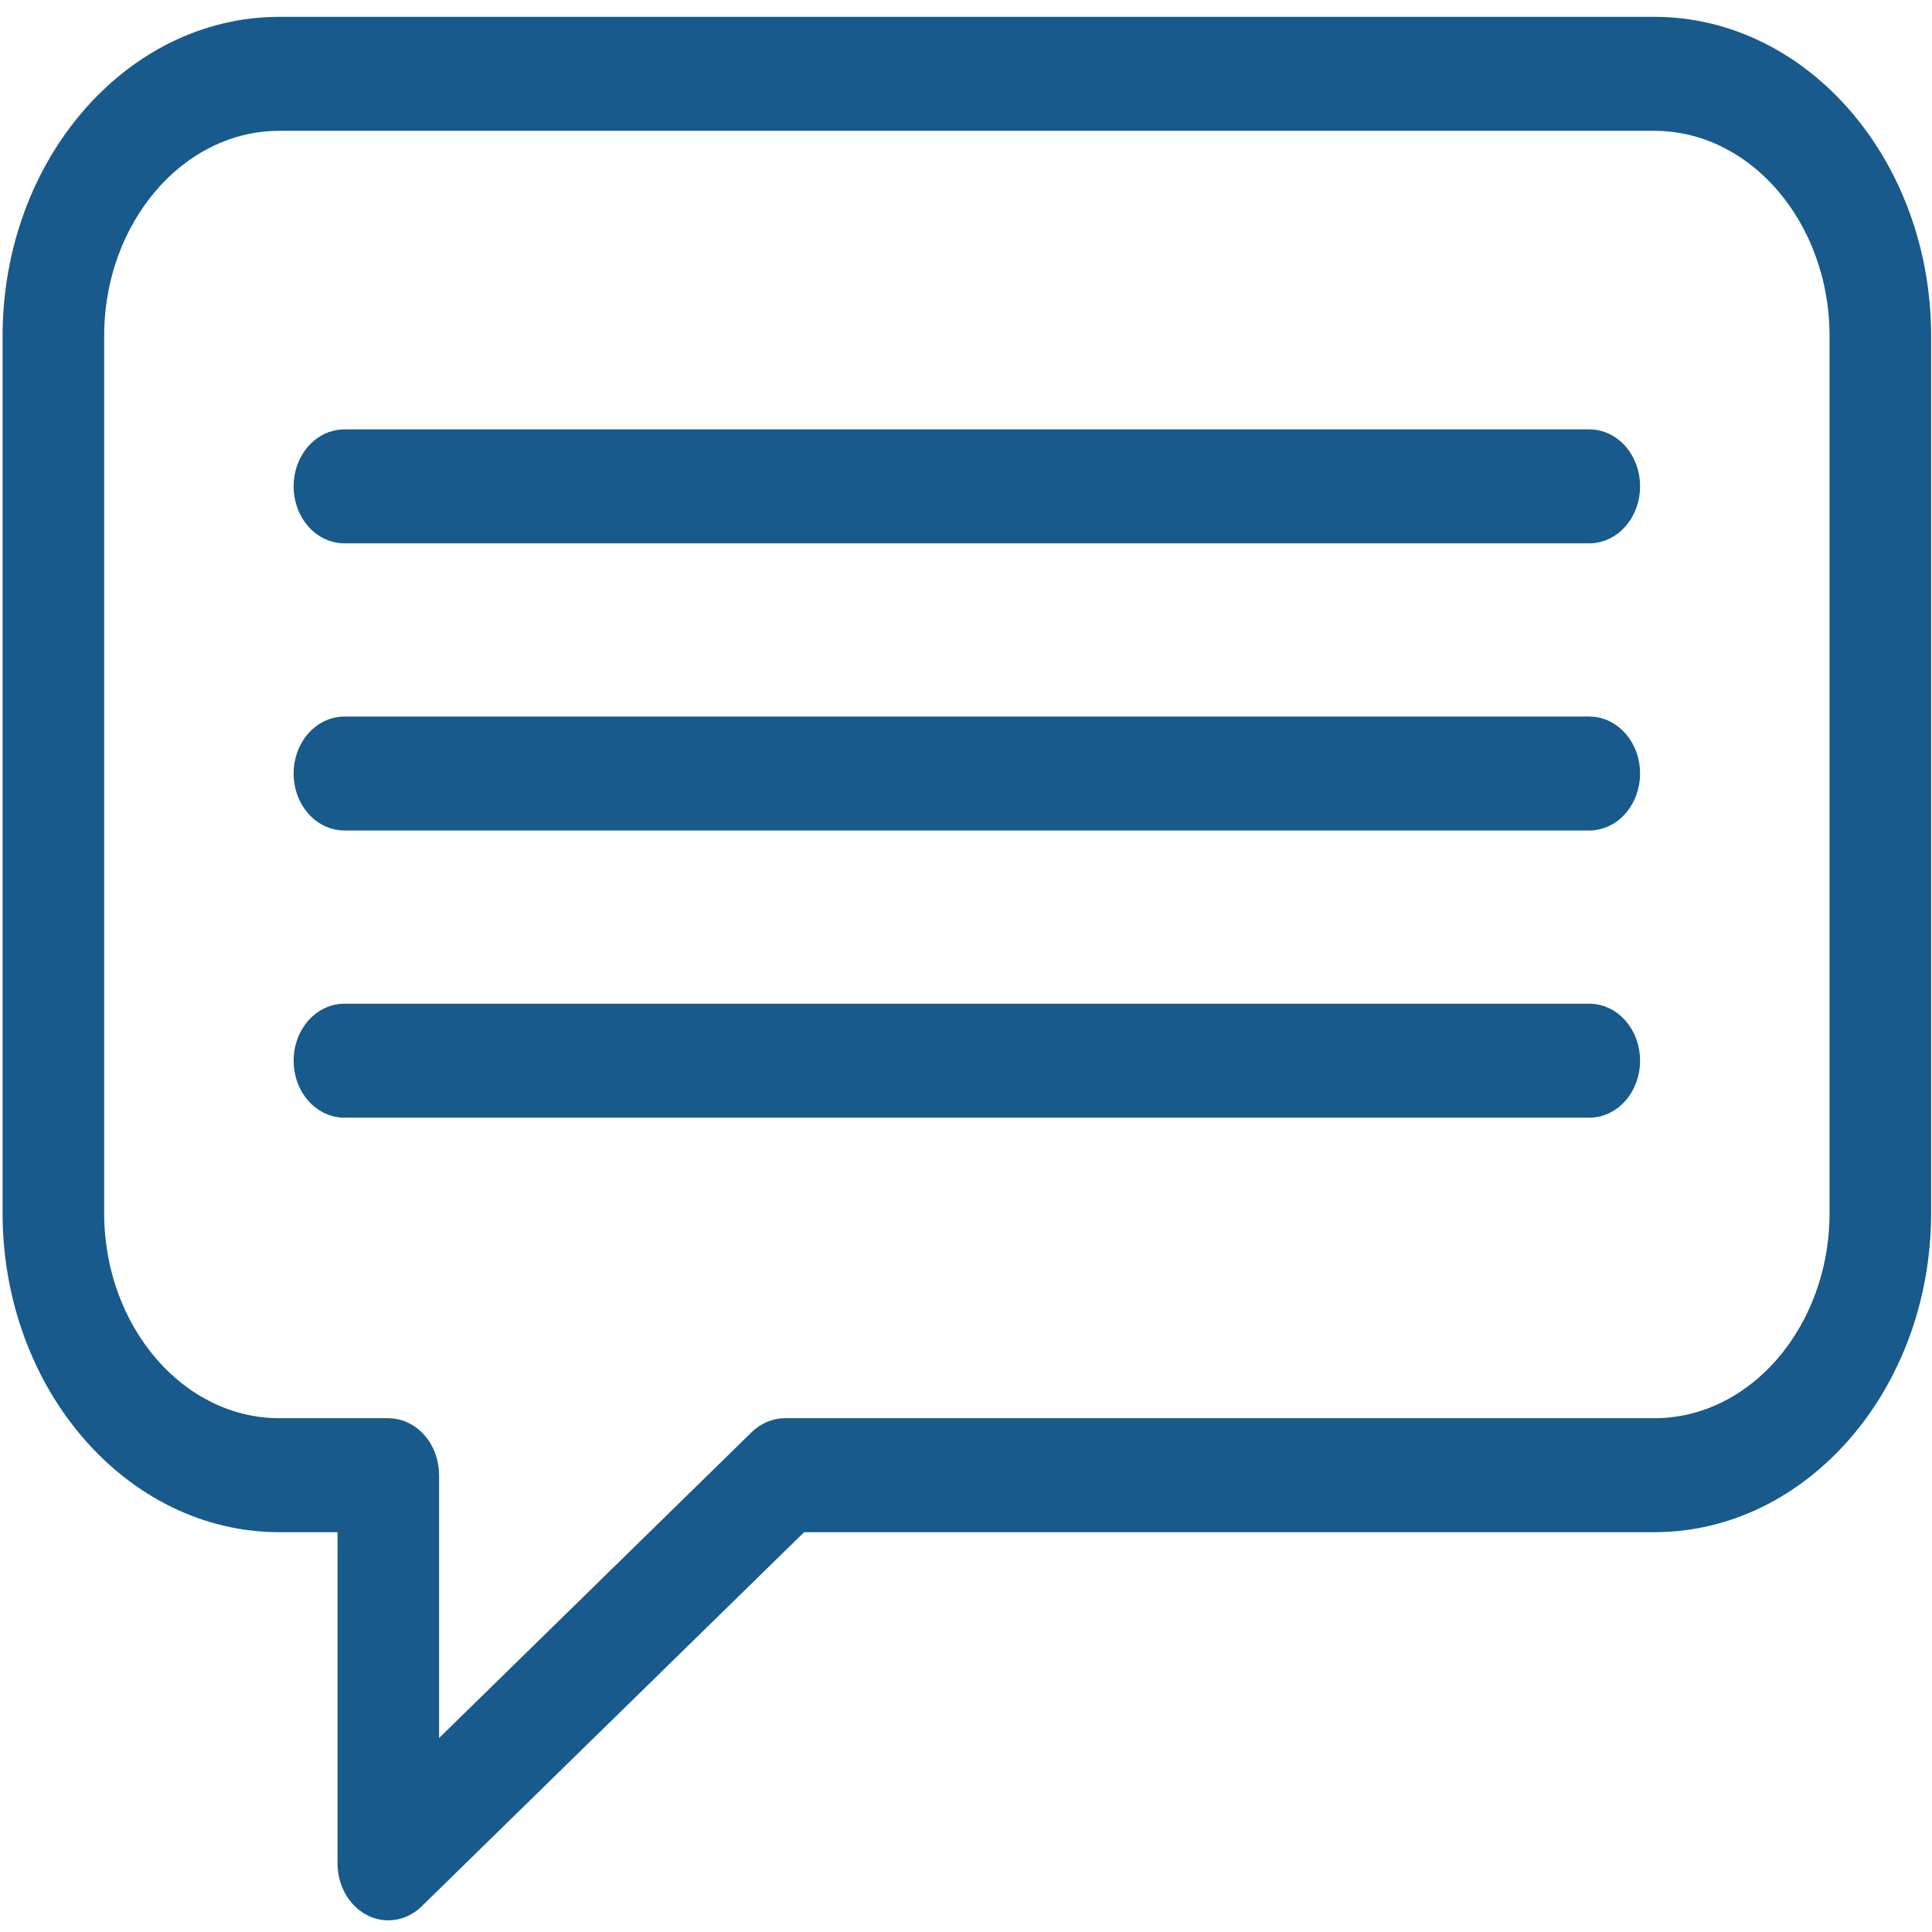 <?xml version="1.0" encoding="UTF-8"?>
<!-- Generator: Adobe Illustrator 16.0.0, SVG Export Plug-In . SVG Version: 6.00 Build 0)  -->
<svg xmlns="http://www.w3.org/2000/svg" xmlns:xlink="http://www.w3.org/1999/xlink" version="1.1" id="Contact" x="0px" y="0px" width="400px" height="400px" viewBox="0 0 400 400" xml:space="preserve">
<g>
	<g>
		<path fill="#175A8B" stroke="#175A8B" stroke-width="5.028" stroke-miterlimit="10" d="M77.02,394.208    c-2.822-1.524-4.626-4.806-4.626-8.424v-71.073H57.849c-30.219,0-54.802-28.531-54.802-63.593V69.596    C3.047,34.529,27.63,6,57.849,6h284.652c30.213,0,54.805,28.529,54.805,63.596v181.522c0,35.062-24.592,63.593-54.805,63.593    H165.457l-79.906,78.173c-1.471,1.44-3.304,2.189-5.158,2.189C79.25,395.073,78.095,394.788,77.02,394.208z M57.849,24.57    c-21.393,0-38.798,20.198-38.798,45.026v181.522c0,24.823,17.405,45.021,38.798,45.021h22.545c4.416,0,8.002,4.156,8.002,9.283    v60.392l68.979-67.491c1.445-1.408,3.275-2.184,5.158-2.184h179.967c21.394,0,38.802-20.197,38.802-45.021V69.596    c0-24.828-17.408-45.026-38.802-45.026H57.849z"></path>
	</g>
	<g>
		<g>
			<path fill="#175A8B" stroke="#175A8B" stroke-width="5.028" stroke-miterlimit="10" d="M63.304,100.693     c0-5.129,3.582-9.286,8.002-9.286h257.738c4.421,0,8.003,4.157,8.003,9.286c0,5.127-3.582,9.287-8.003,9.287H71.301     C66.884,109.98,63.304,105.821,63.304,100.693z"></path>
		</g>
		<g>
			<path fill="#175A8B" stroke="#175A8B" stroke-width="5.028" stroke-miterlimit="10" d="M63.304,160.148     c0-5.127,3.582-9.283,8.002-9.283h257.738c4.421,0,8.003,4.156,8.003,9.283c0,5.127-3.582,9.284-8.003,9.284H71.301     C66.884,169.433,63.304,165.276,63.304,160.148z"></path>
		</g>
		<g>
			<path fill="#175A8B" stroke="#175A8B" stroke-width="5.028" stroke-miterlimit="10" d="M63.304,219.606     c0-5.127,3.582-9.289,8.002-9.289h257.738c4.421,0,8.003,4.162,8.003,9.289c0,5.128-3.582,9.284-8.003,9.284H71.301     C66.884,228.891,63.304,224.734,63.304,219.606z"></path>
		</g>
	</g>
</g>
<g>
</g>
<g>
</g>
<g>
</g>
<g>
</g>
<g>
</g>
<g>
</g>
</svg>
